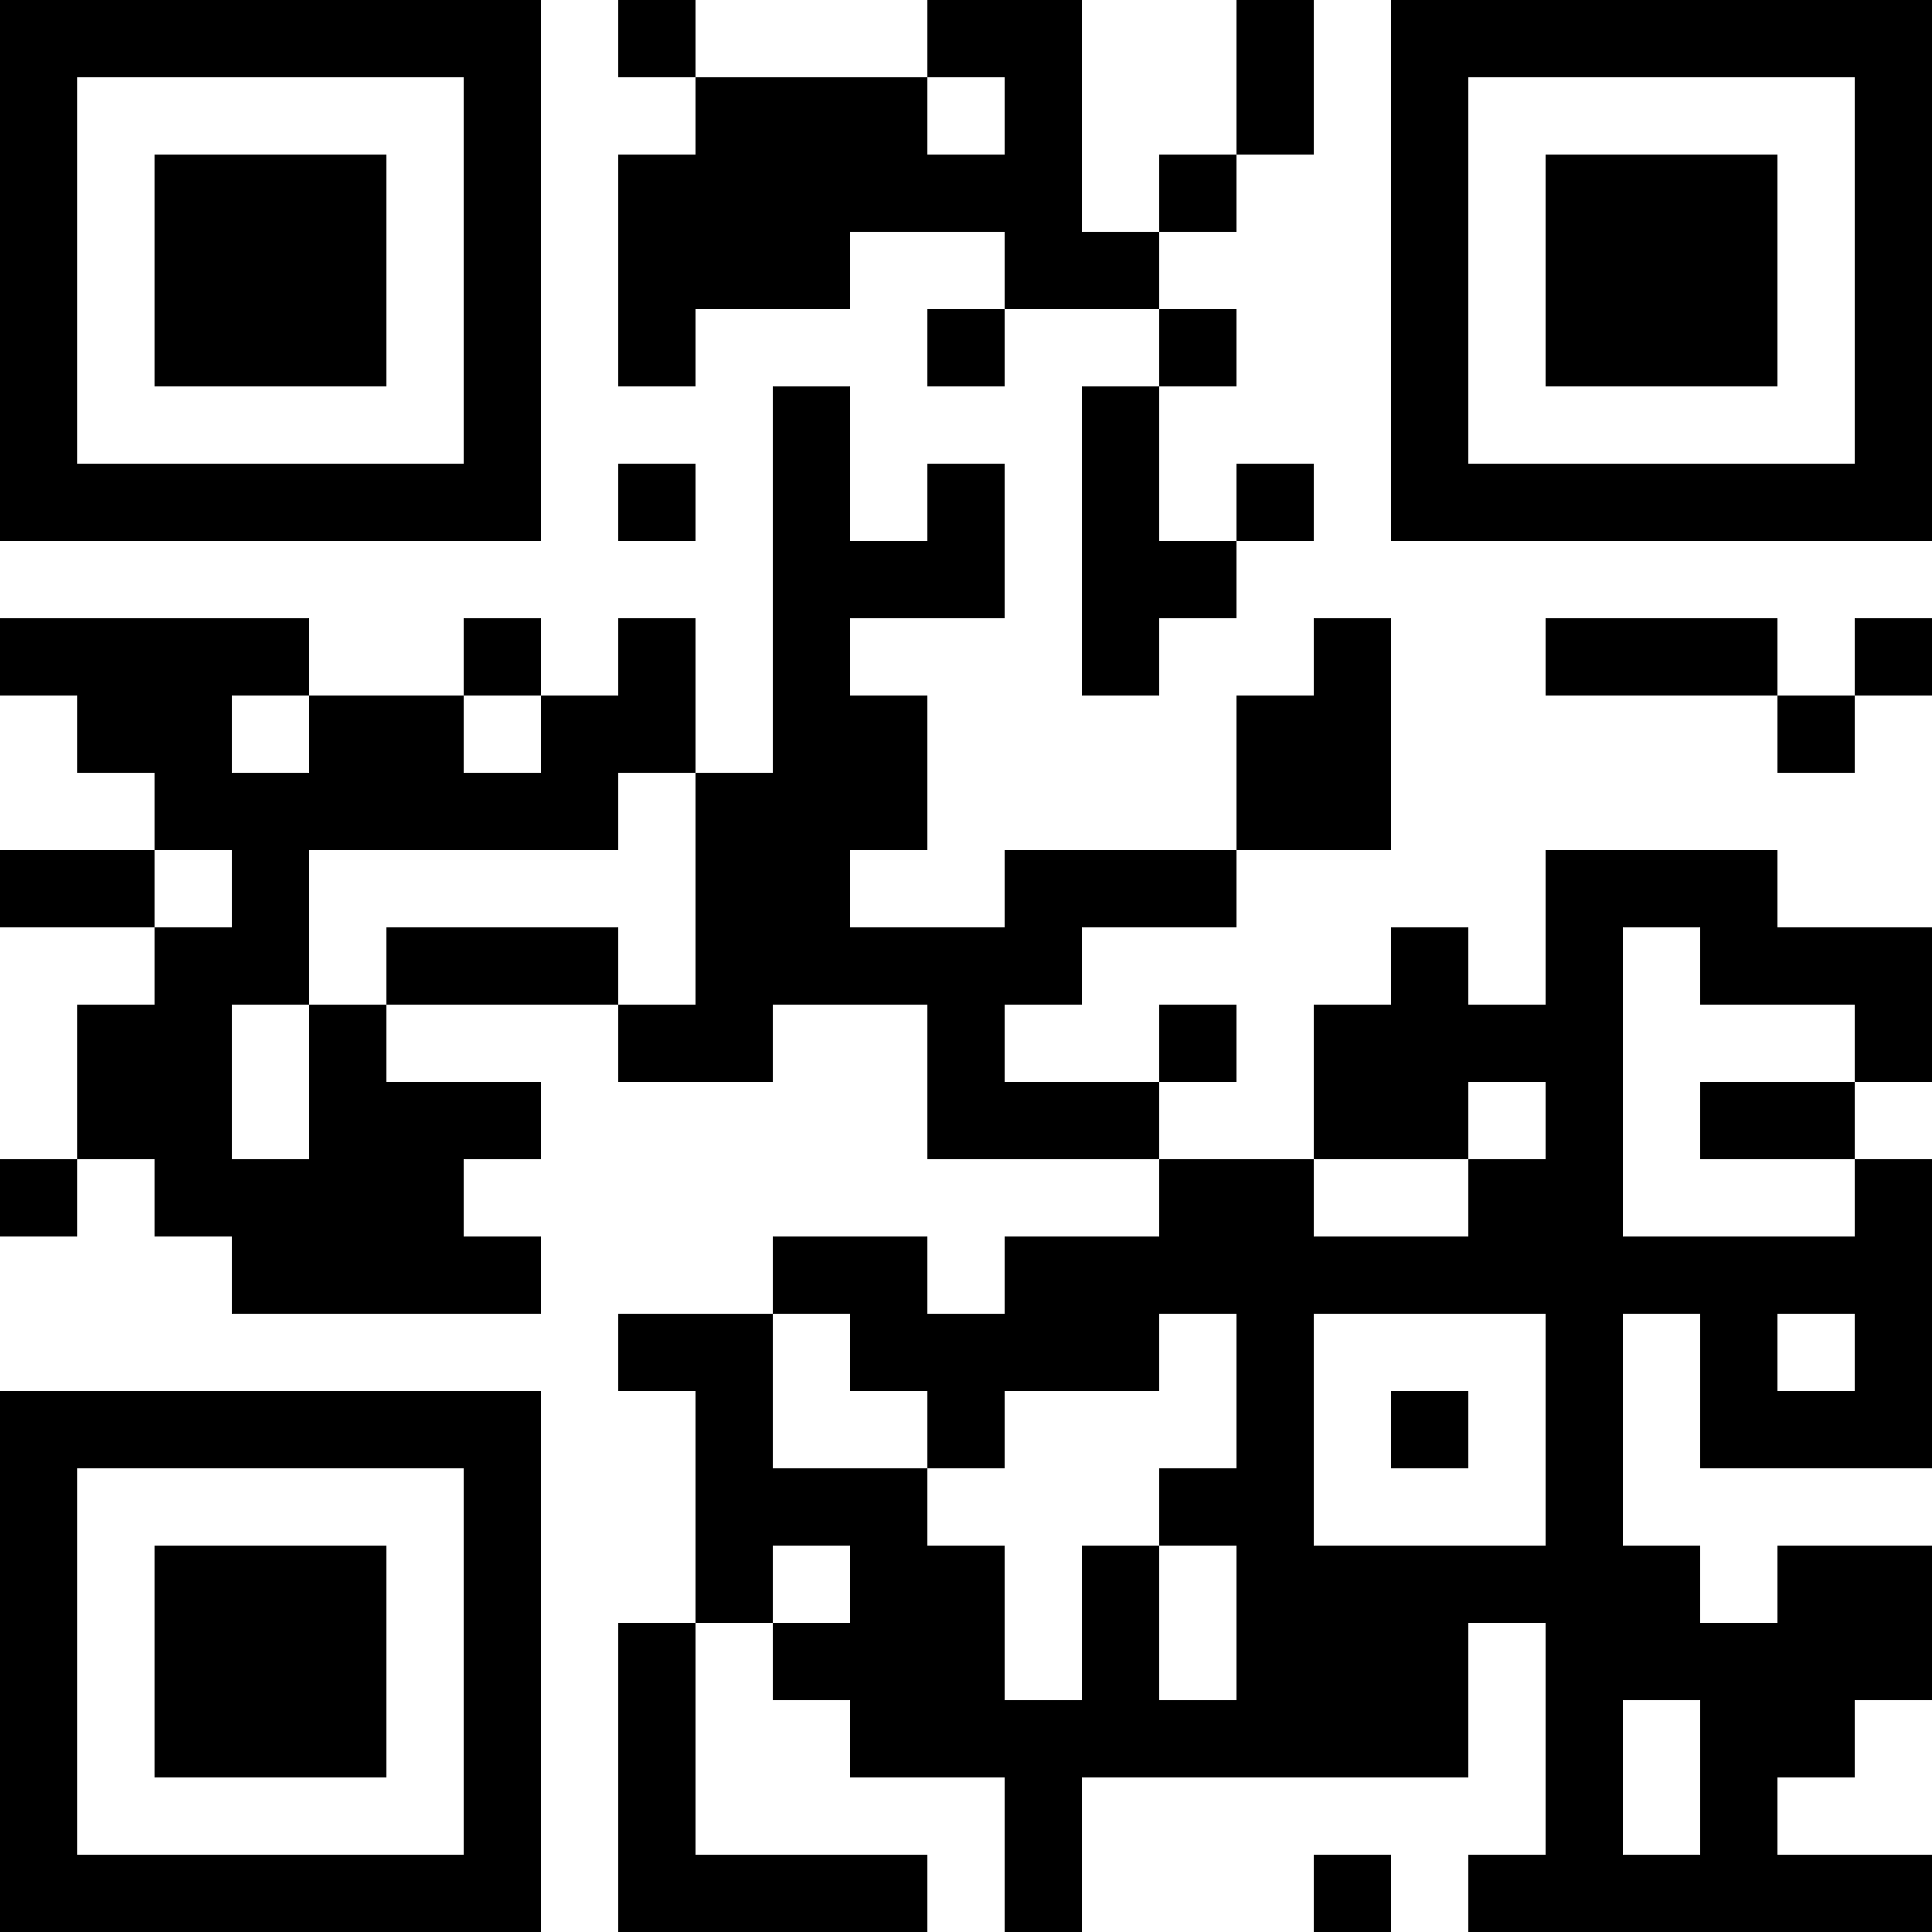 <?xml version="1.0" encoding="UTF-8"?>
<svg xmlns="http://www.w3.org/2000/svg" version="1.1" width="1000" height="1000" viewBox="0 0 1000 1000"><rect x="0" y="0" width="1000" height="1000" fill="#ffffff"/><g transform="scale(40)"><g transform="translate(0,0)"><path fill-rule="evenodd" d="M8 0L8 1L9 1L9 2L8 2L8 5L9 5L9 4L11 4L11 3L13 3L13 4L12 4L12 5L13 5L13 4L15 4L15 5L14 5L14 9L15 9L15 8L16 8L16 7L17 7L17 6L16 6L16 7L15 7L15 5L16 5L16 4L15 4L15 3L16 3L16 2L17 2L17 0L16 0L16 2L15 2L15 3L14 3L14 0L12 0L12 1L9 1L9 0ZM12 1L12 2L13 2L13 1ZM10 5L10 10L9 10L9 8L8 8L8 9L7 9L7 8L6 8L6 9L4 9L4 8L0 8L0 9L1 9L1 10L2 10L2 11L0 11L0 12L2 12L2 13L1 13L1 15L0 15L0 16L1 16L1 15L2 15L2 16L3 16L3 17L7 17L7 16L6 16L6 15L7 15L7 14L5 14L5 13L8 13L8 14L10 14L10 13L12 13L12 15L15 15L15 16L13 16L13 17L12 17L12 16L10 16L10 17L8 17L8 18L9 18L9 21L8 21L8 25L12 25L12 24L9 24L9 21L10 21L10 22L11 22L11 23L13 23L13 25L14 25L14 23L19 23L19 21L20 21L20 24L19 24L19 25L25 25L25 24L23 24L23 23L24 23L24 22L25 22L25 20L23 20L23 21L22 21L22 20L21 20L21 17L22 17L22 19L25 19L25 15L24 15L24 14L25 14L25 12L23 12L23 11L20 11L20 13L19 13L19 12L18 12L18 13L17 13L17 15L15 15L15 14L16 14L16 13L15 13L15 14L13 14L13 13L14 13L14 12L16 12L16 11L18 11L18 8L17 8L17 9L16 9L16 11L13 11L13 12L11 12L11 11L12 11L12 9L11 9L11 8L13 8L13 6L12 6L12 7L11 7L11 5ZM8 6L8 7L9 7L9 6ZM20 8L20 9L23 9L23 10L24 10L24 9L25 9L25 8L24 8L24 9L23 9L23 8ZM3 9L3 10L4 10L4 9ZM6 9L6 10L7 10L7 9ZM8 10L8 11L4 11L4 13L3 13L3 15L4 15L4 13L5 13L5 12L8 12L8 13L9 13L9 10ZM2 11L2 12L3 12L3 11ZM21 12L21 16L24 16L24 15L22 15L22 14L24 14L24 13L22 13L22 12ZM19 14L19 15L17 15L17 16L19 16L19 15L20 15L20 14ZM10 17L10 19L12 19L12 20L13 20L13 22L14 22L14 20L15 20L15 22L16 22L16 20L15 20L15 19L16 19L16 17L15 17L15 18L13 18L13 19L12 19L12 18L11 18L11 17ZM17 17L17 20L20 20L20 17ZM23 17L23 18L24 18L24 17ZM18 18L18 19L19 19L19 18ZM10 20L10 21L11 21L11 20ZM21 22L21 24L22 24L22 22ZM17 24L17 25L18 25L18 24ZM0 0L0 7L7 7L7 0ZM1 1L1 6L6 6L6 1ZM2 2L2 5L5 5L5 2ZM18 0L18 7L25 7L25 0ZM19 1L19 6L24 6L24 1ZM20 2L20 5L23 5L23 2ZM0 18L0 25L7 25L7 18ZM1 19L1 24L6 24L6 19ZM2 20L2 23L5 23L5 20Z" fill="#000000"/></g></g></svg>
